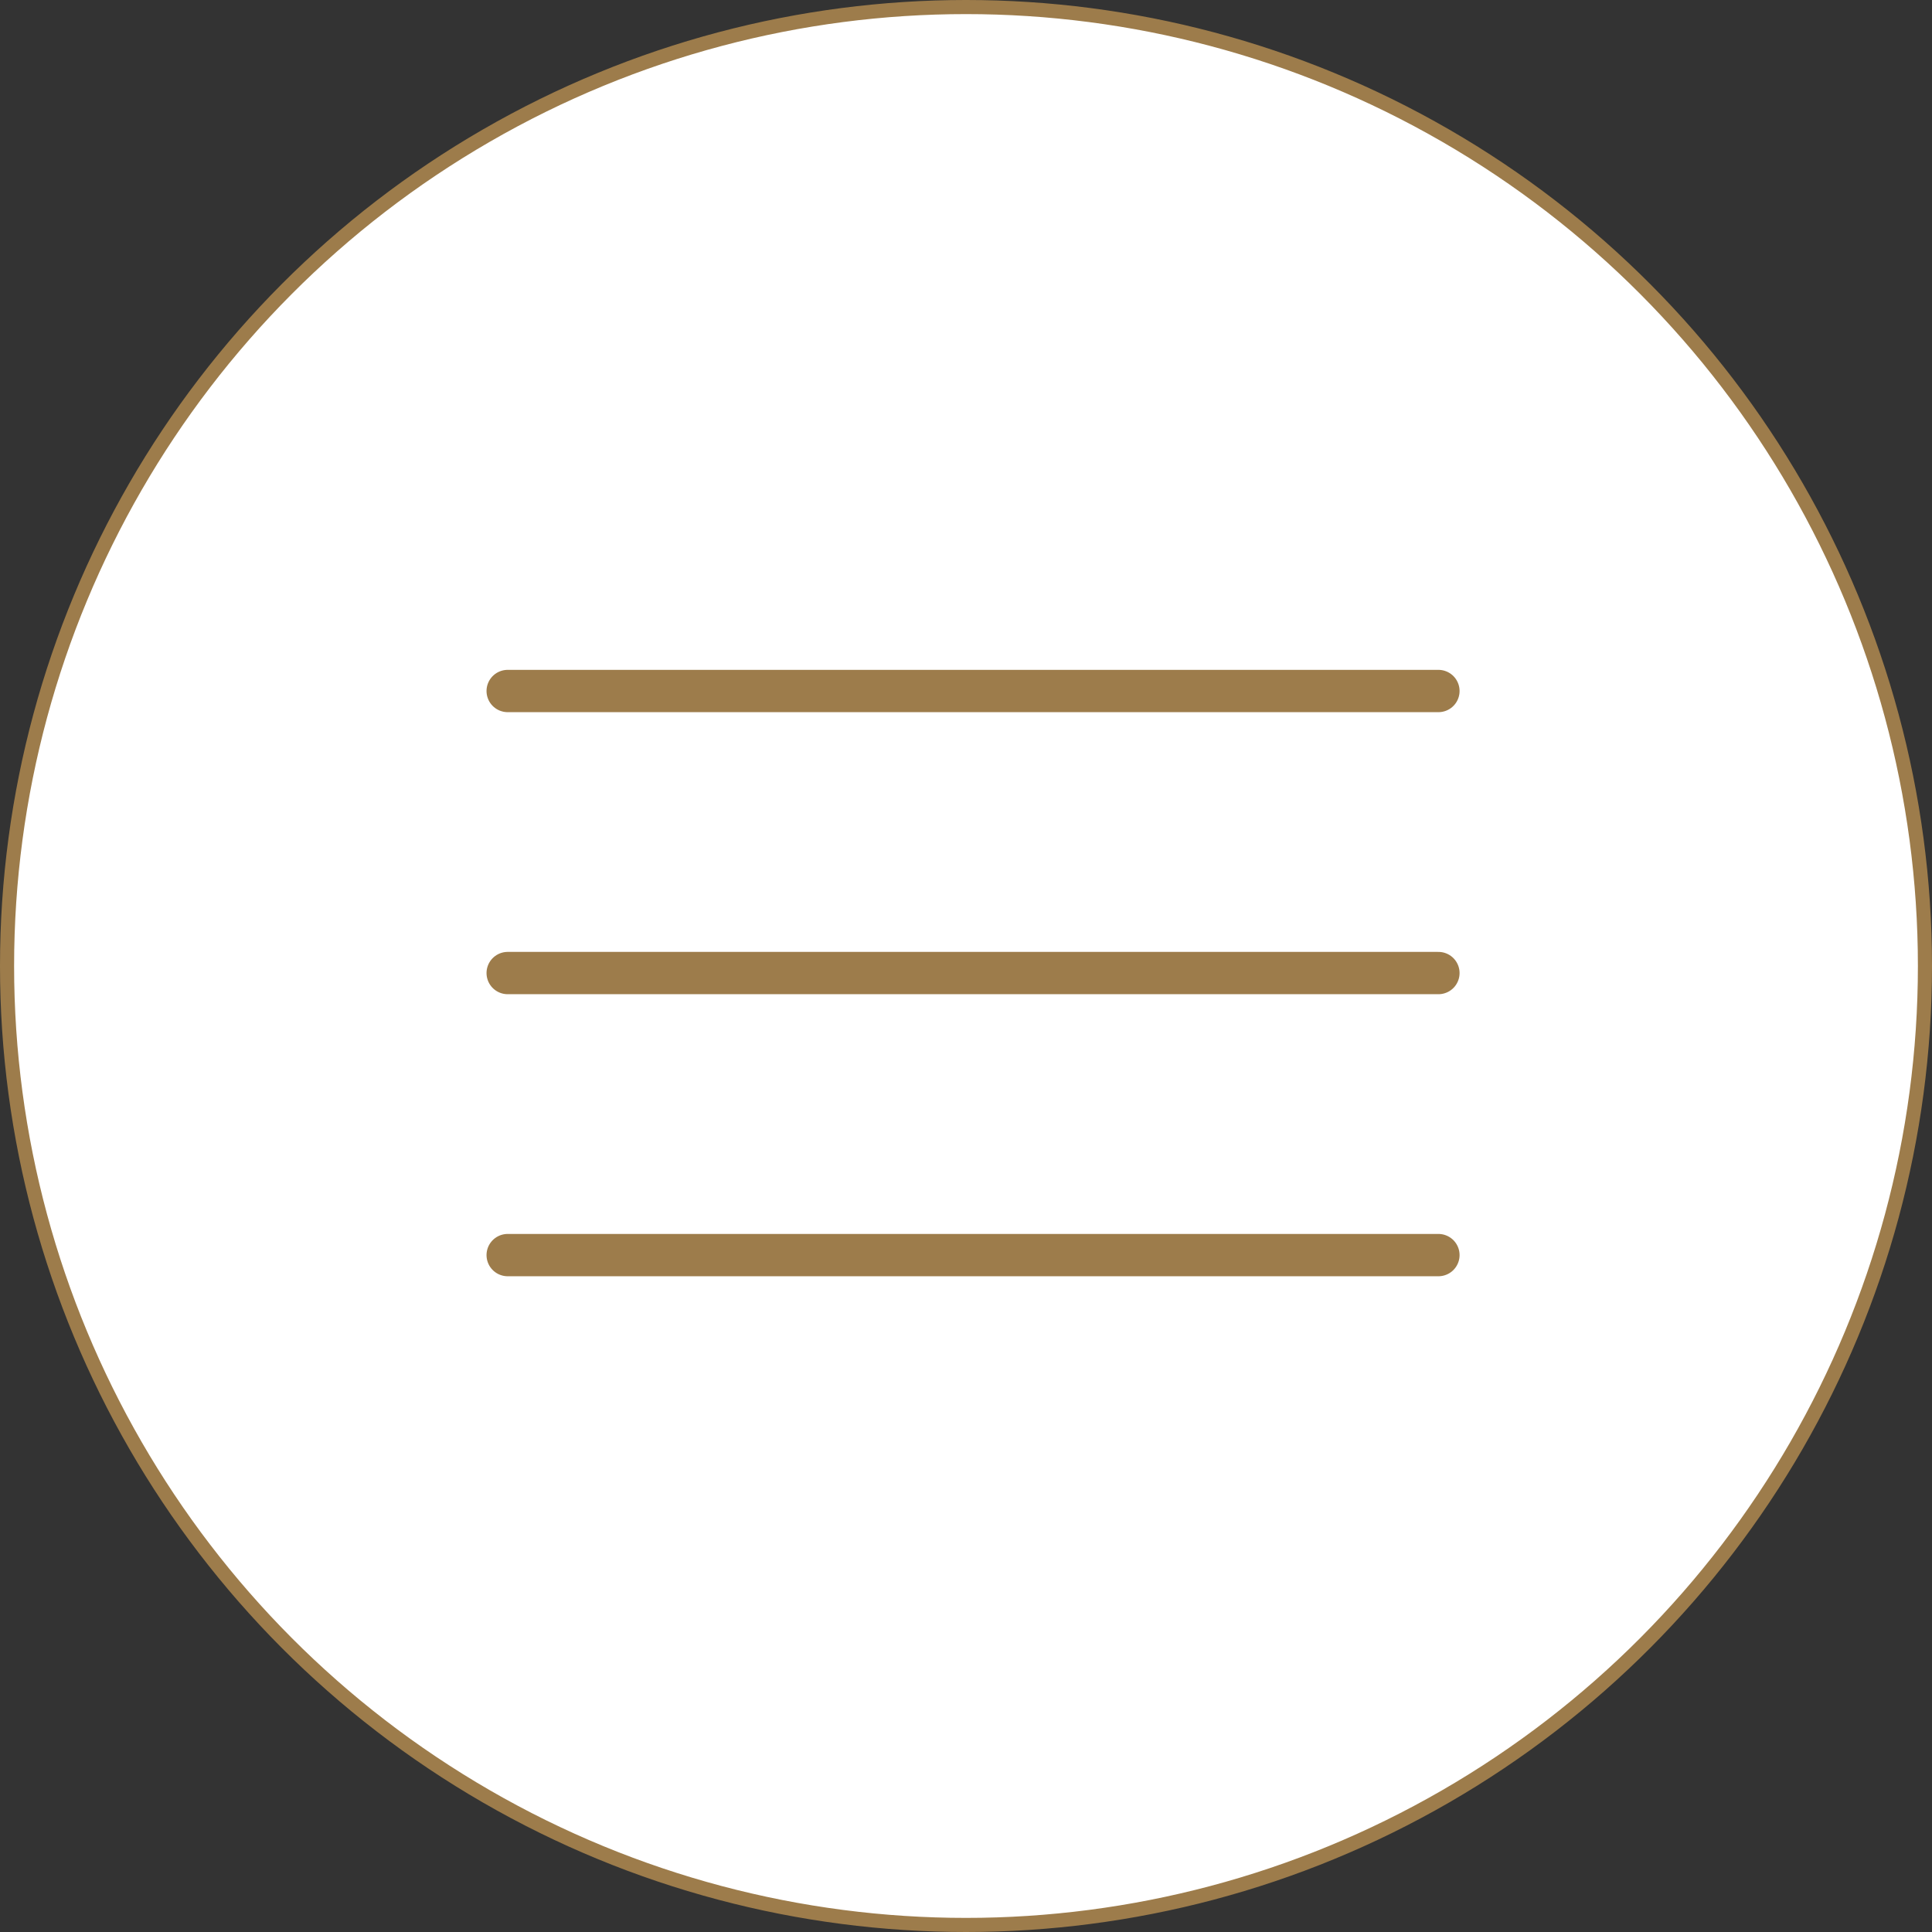 <?xml version="1.0" encoding="UTF-8"?> <svg xmlns="http://www.w3.org/2000/svg" width="137" height="137" viewBox="0 0 137 137" fill="none"><rect x="0" y="0" width="137" height="137" fill="#333333" stroke="none"/> <g clip-path="url(#clip0_60_77)"> <circle cx="68.5" cy="68.5" r="68" fill="white" stroke="#9D7C4B"></circle> <path d="M36 49H102" stroke="#9D7C4B" stroke-width="3" stroke-linecap="round"></path> <path d="M36 69H102" stroke="#9D7C4B" stroke-width="3" stroke-linecap="round"></path> <path d="M36 89H102" stroke="#9D7C4B" stroke-width="3" stroke-linecap="round"></path> </g> <defs> <clipPath id="clip0_60_77"> <rect width="137" height="137" fill="white"></rect> </clipPath> </defs> </svg> 